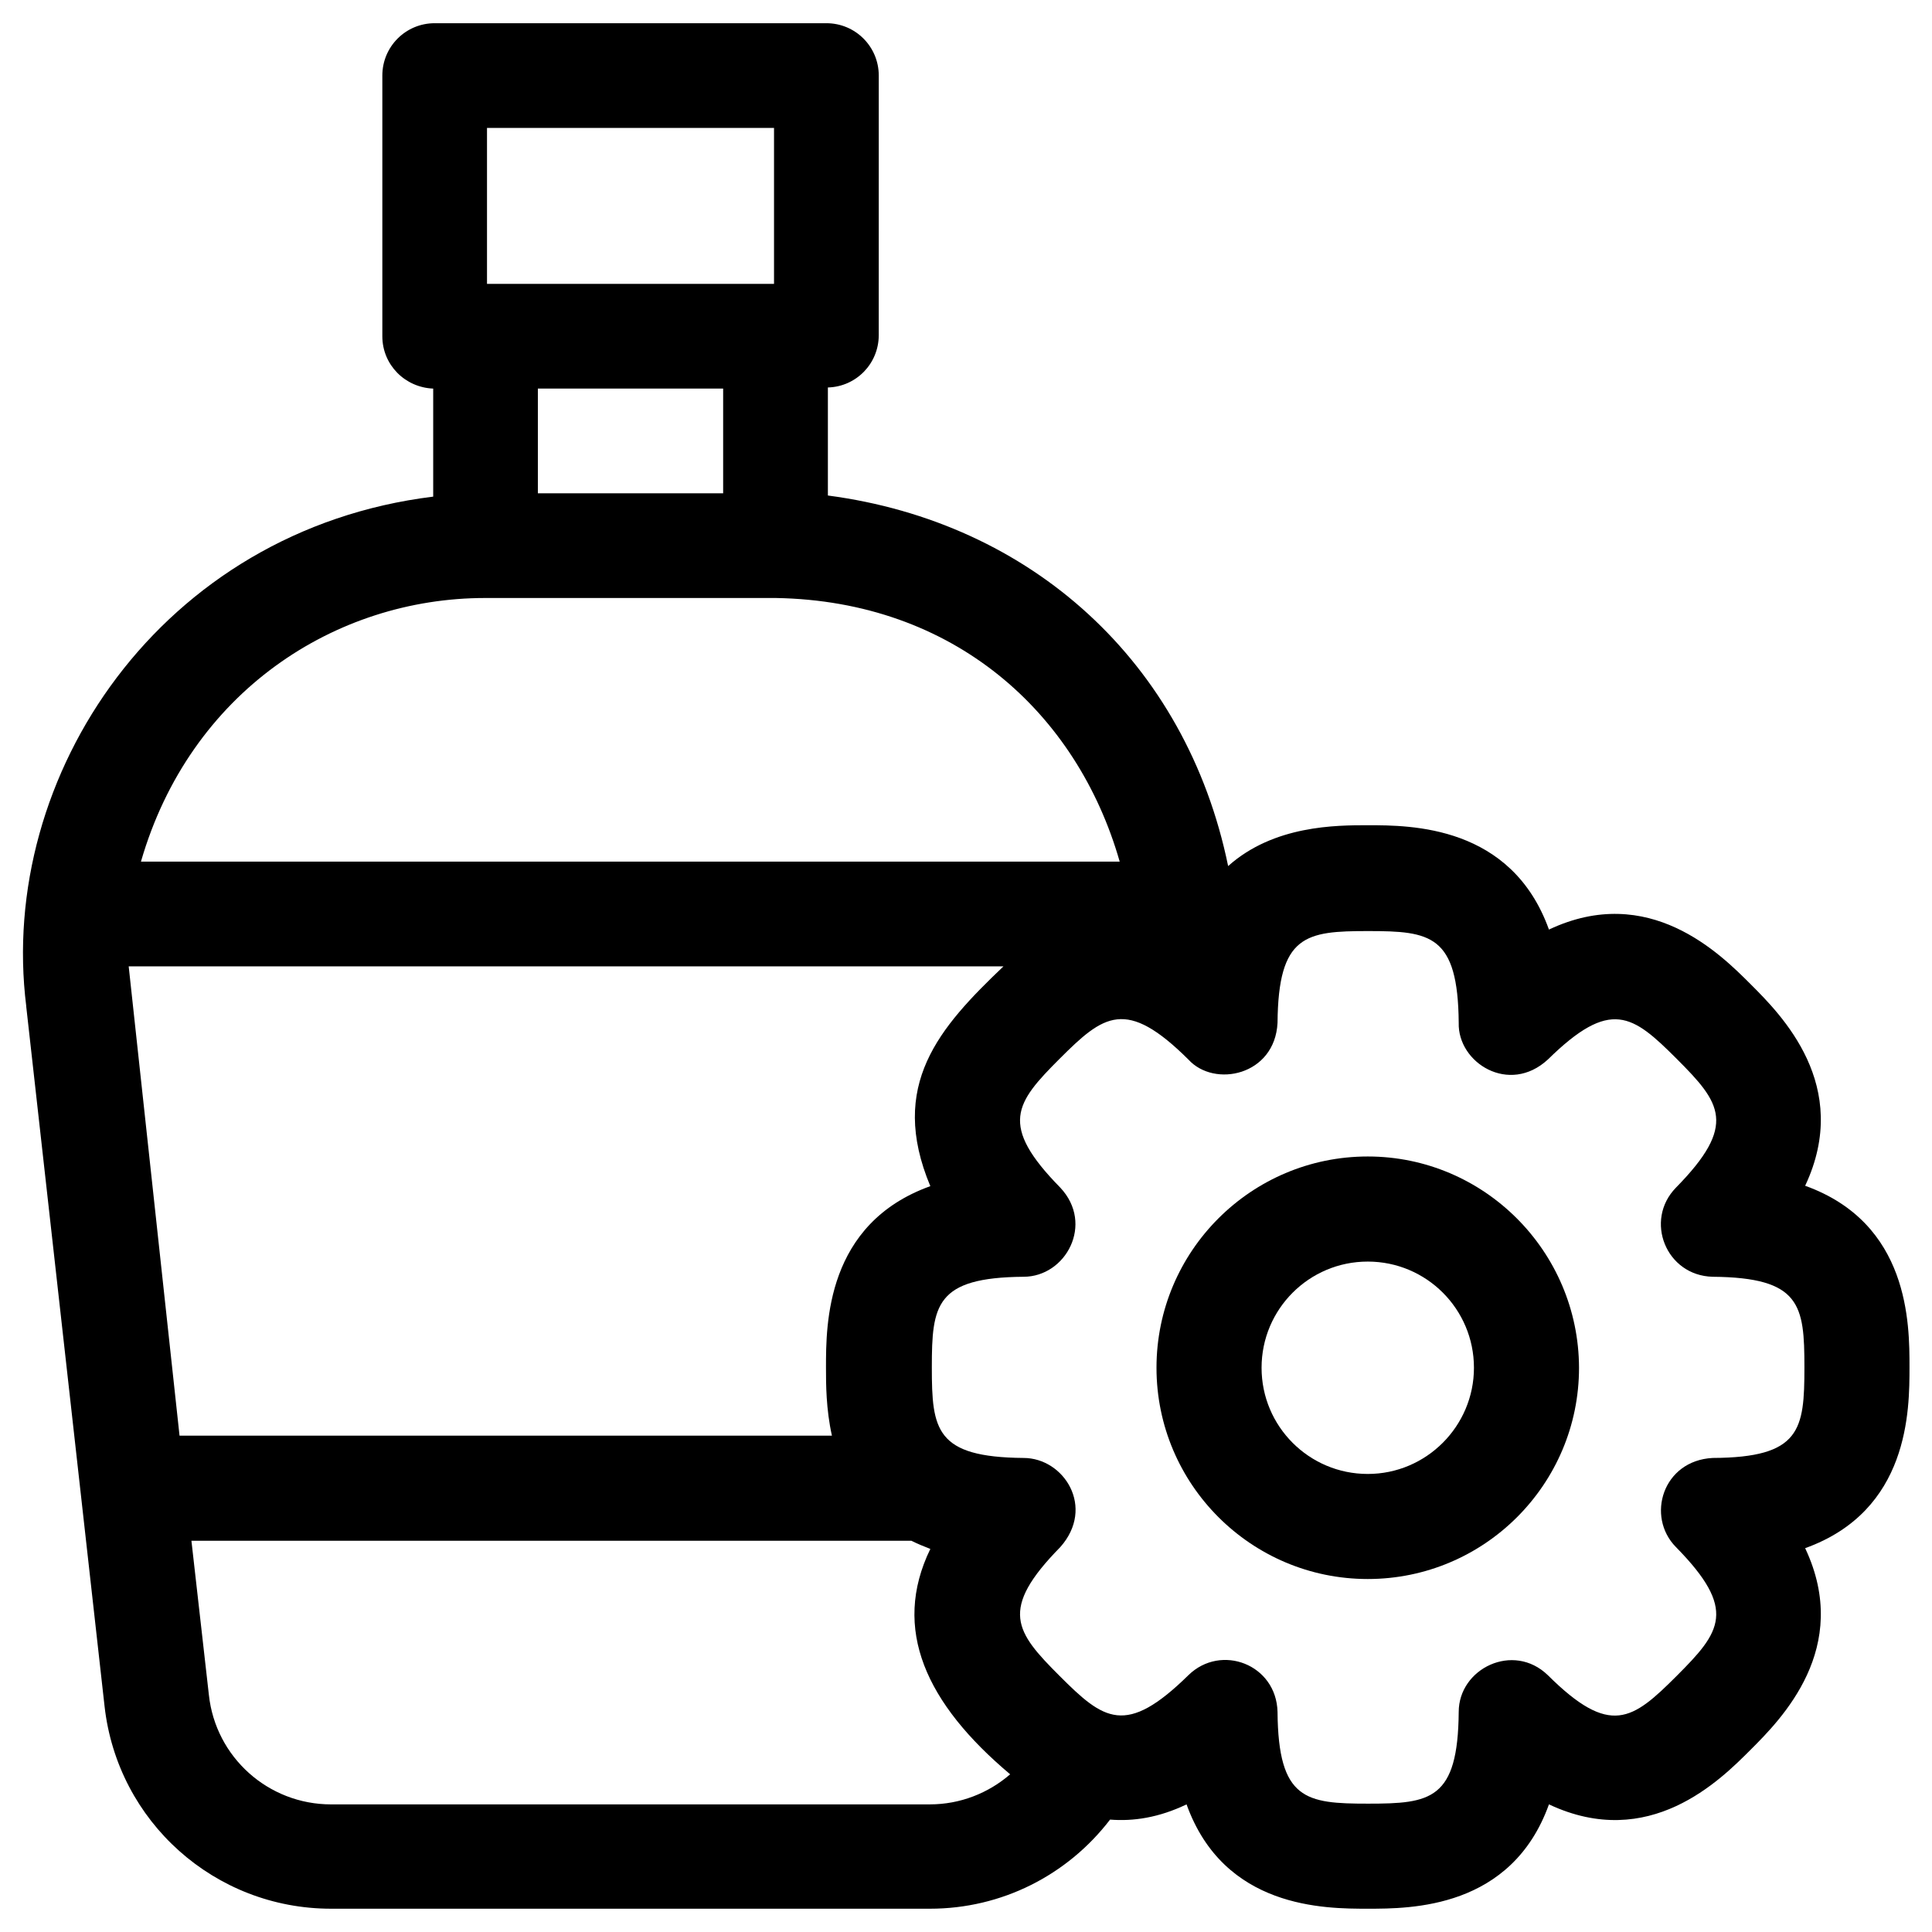 <?xml version="1.0" encoding="UTF-8"?>
<!-- Uploaded to: ICON Repo, www.svgrepo.com, Generator: ICON Repo Mixer Tools -->
<svg fill="#000000" width="800px" height="800px" version="1.1" viewBox="144 144 512 512" xmlns="http://www.w3.org/2000/svg">
 <g>
  <path d="m506.47 450.48c-30.898 0-55.988 25.094-55.988 55.988 0 30.898 25.094 55.988 55.988 55.988 30.898 0 55.988-25.094 55.988-55.988-0.098-30.895-25.191-55.988-55.988-55.988zm0 84.133c-15.547 0-28.141-12.594-28.141-28.141s12.594-28.141 28.141-28.141 28.141 12.594 28.141 28.141c0 15.449-12.594 28.141-28.141 28.141z"/>
  <path d="m150.95 410.72 20.762 185.48c3.445 30.602 29.227 53.629 60.023 53.629h158.72c18.992 0 36.406-8.855 47.723-23.617 6.102 0.492 12.891-0.492 20.27-4.035 9.938 27.652 36.605 27.652 48.02 27.652 11.414 0 38.082 0 48.02-27.652 26.566 12.496 45.363-6.394 53.43-14.465 8.07-8.07 26.961-26.961 14.465-53.43 27.652-9.938 27.652-36.605 27.652-48.02 0-11.414 0-38.082-27.652-48.02 12.496-26.566-6.394-45.363-14.465-53.43-8.07-8.07-26.961-26.961-53.43-14.465-9.938-27.652-36.605-27.652-48.02-27.652-8.363 0-24.895 0-37 10.824-11.121-54.121-52.25-91.117-106.07-98.203v-28.633c7.477-0.195 13.48-6.297 13.48-13.875l0.004-68.781c0-7.676-6.199-13.875-13.875-13.875h-103.81c-7.676 0-13.875 6.199-13.875 13.875v69.078c0 7.578 6.004 13.578 13.48 13.875v28.633c-72.027 8.855-115.52 73.801-107.84 135.1zm135.59-163.74h49.102v27.75h-49.102zm-13.48-69.074h76.062v41.328h-76.062zm-0.492 124.57h77.047c47.133 0.789 79.801 30.309 91.117 69.863h-259.38c12.992-44.969 51.465-69.863 91.219-69.863zm-94.465 97.613h231.83c-17.023 16.234-30.602 31.488-19.387 58.254-27.652 9.938-27.652 36.605-27.652 48.02 0 4.43 0 11.02 1.574 18.105h-172.89zm233.6 214.12c-5.805 5.019-13.285 7.969-21.254 7.969l-158.72 0.004c-16.629 0-30.602-12.496-32.375-29.027l-4.625-40.836h190.8c1.574 0.789 3.246 1.477 5.019 2.164-10.332 21.254-1.082 41.031 21.156 59.727zm186.18-83.836c-13.285 0.688-17.711 15.547-9.742 23.617 16.336 16.629 11.906 22.434 0.195 34.145-11.711 11.711-17.613 16.234-34.145-0.195-9.152-8.855-23.617-1.77-23.617 9.742-0.195 23.32-7.477 24.305-24.008 24.305s-23.812-0.984-24.008-24.305c-0.297-12.594-14.957-18.203-23.617-9.742-16.629 16.336-22.434 11.906-34.145 0.195s-16.137-17.516 0.195-34.145c9.348-10.527 0.984-23.617-9.742-23.617-23.32-0.195-24.305-7.477-24.305-24.008s0.984-23.812 24.305-24.008c11.219 0 18.793-13.973 9.742-23.617-16.336-16.629-11.906-22.434-0.195-34.145 11.711-11.711 17.613-16.234 34.145 0.195 6.887 7.578 22.926 4.231 23.617-9.742 0.195-23.32 7.477-24.305 24.008-24.305s23.812 0.984 24.008 24.305c-0.297 10.629 13.383 19.188 23.617 9.742 16.629-16.336 22.434-11.906 34.145-0.195 11.711 11.711 16.137 17.516-0.195 34.145-8.461 8.66-2.656 23.32 9.742 23.617 23.32 0.195 24.305 7.477 24.305 24.008s-0.984 23.91-24.305 24.008z"/>
 </g>
</svg>